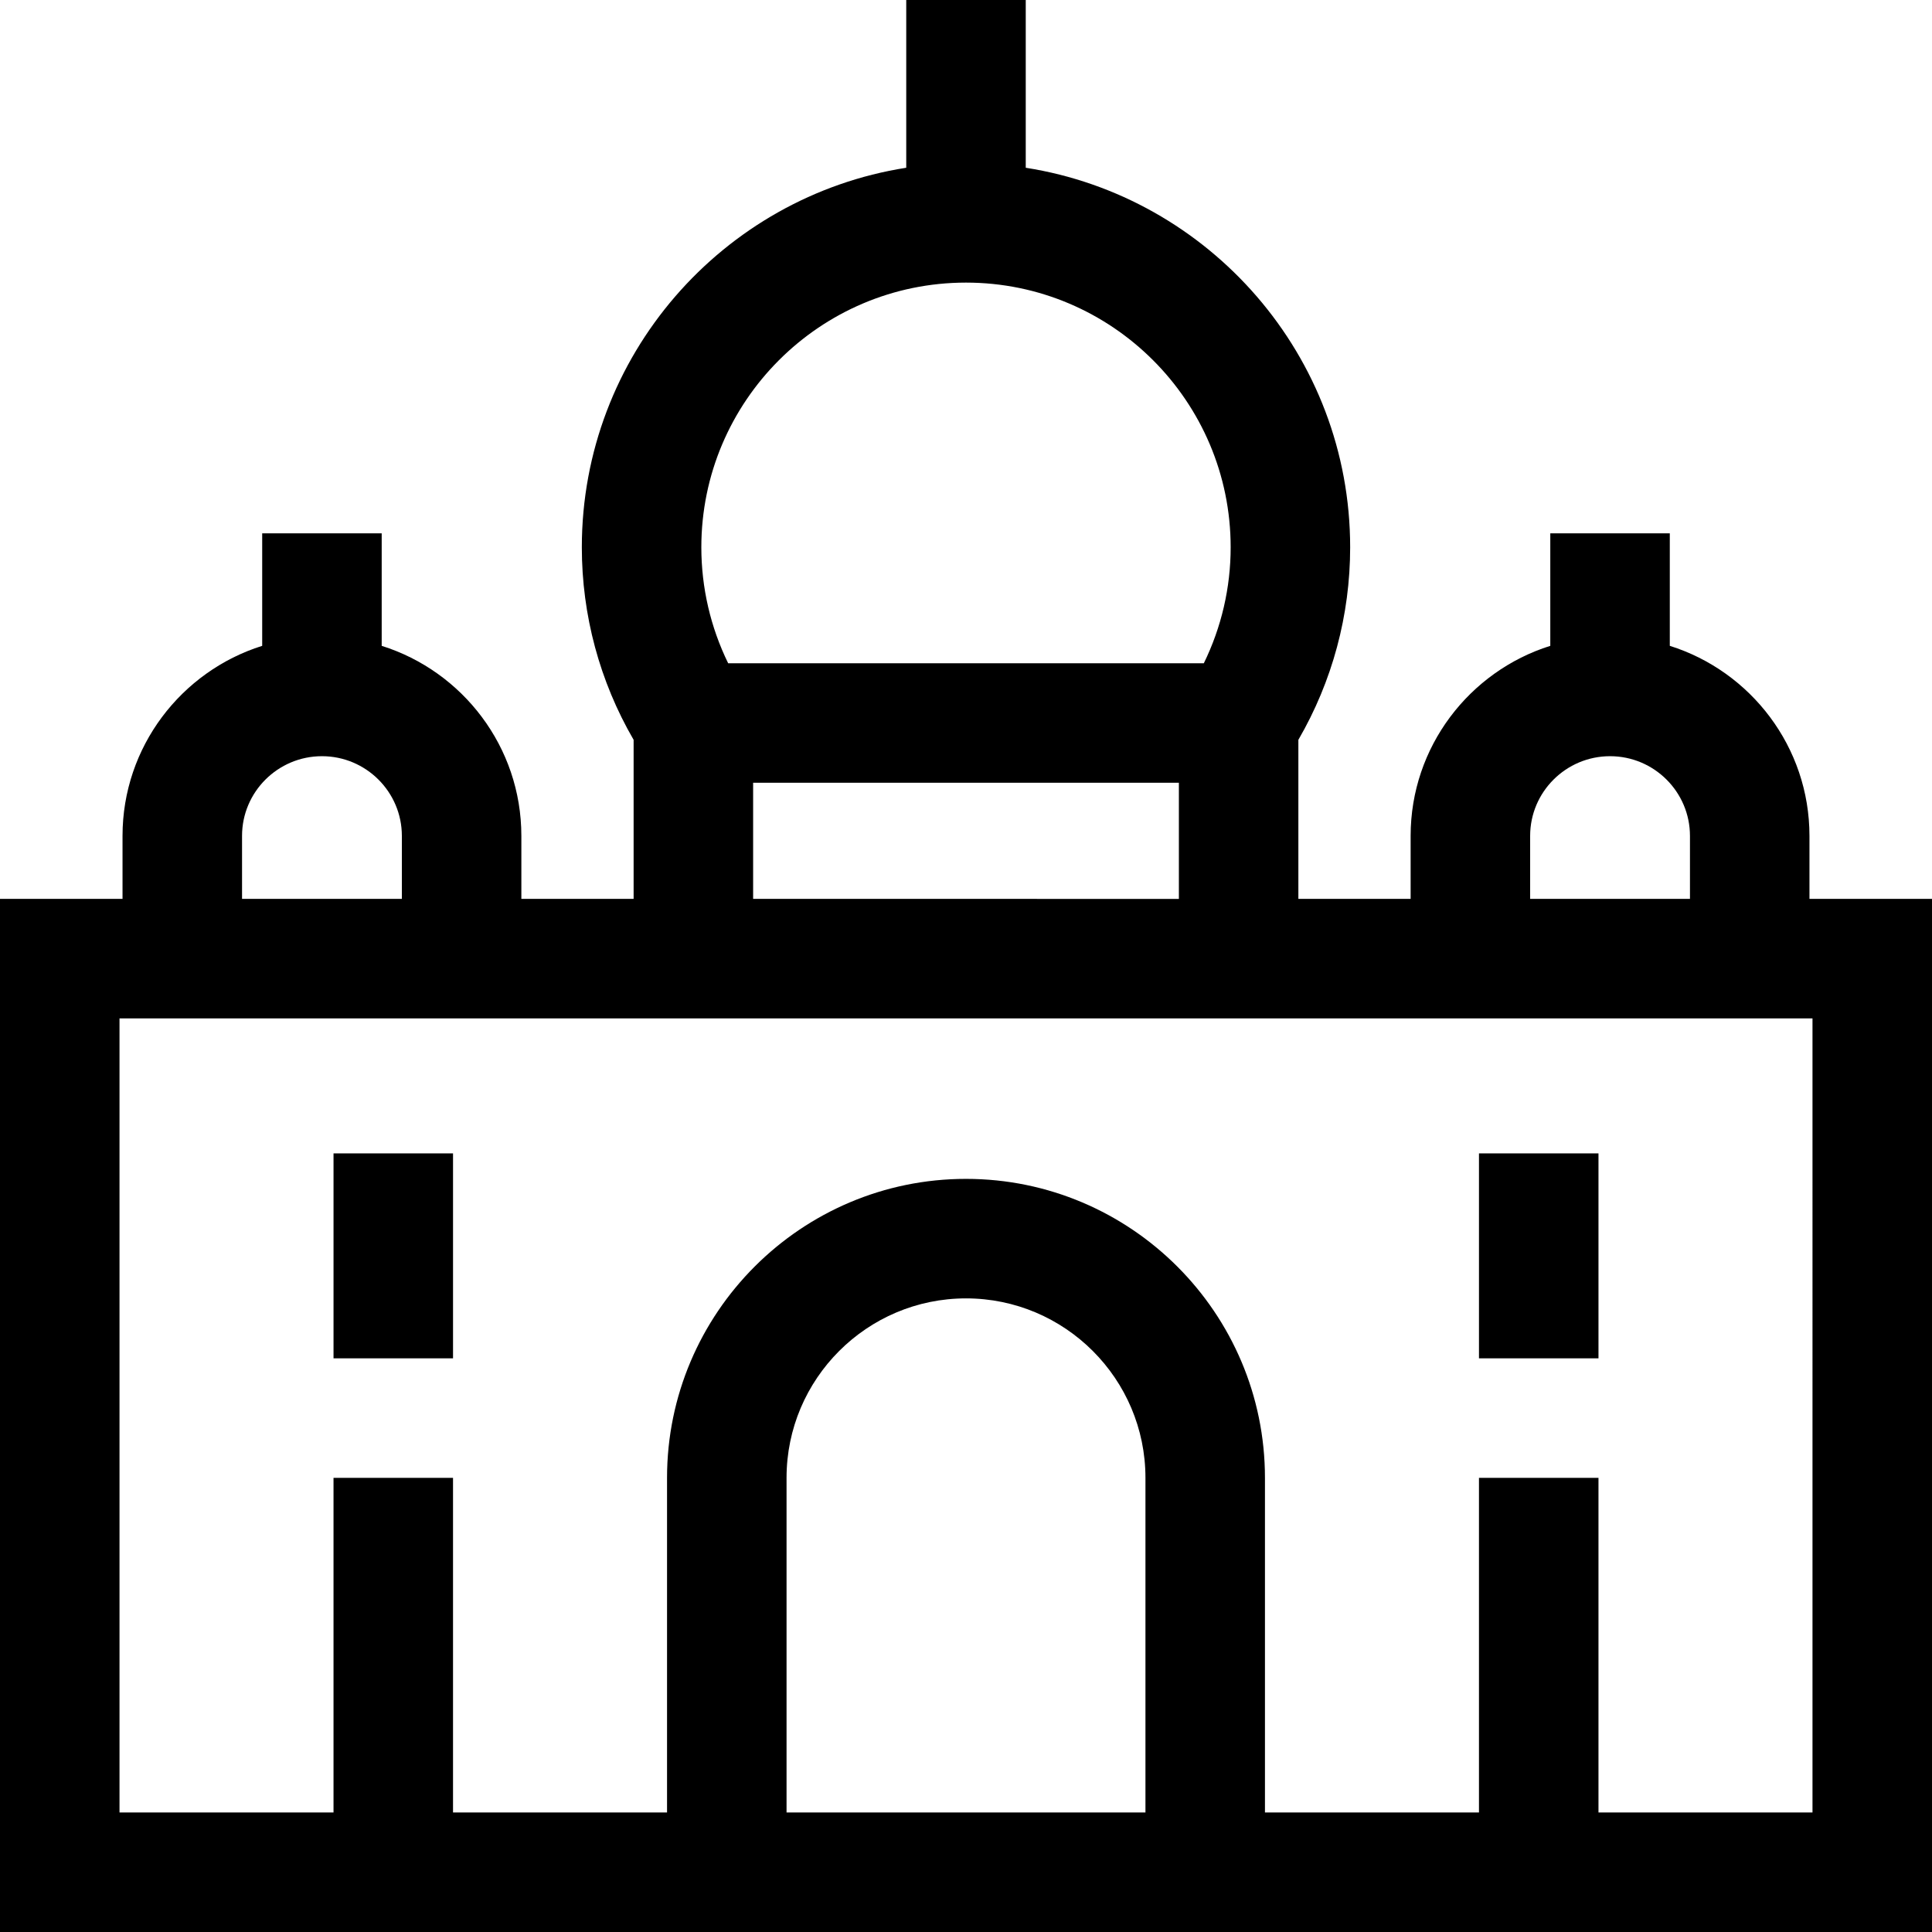 <?xml version="1.0" encoding="iso-8859-1"?>
<!-- Generator: Adobe Illustrator 19.0.0, SVG Export Plug-In . SVG Version: 6.00 Build 0)  -->
<svg version="1.1" id="Layer_1" xmlns="http://www.w3.org/2000/svg" xmlns:xlink="http://www.w3.org/1999/xlink" x="0px" y="0px"
	 viewBox="0 0 485 485" style="enable-background:new 0 0 485 485;" xml:space="preserve">
<g>
	<path d="M454.239,225.653v-15.814c0-22.356-14.763-41.33-35.061-47.712v-28.239h-30v28.239
		c-20.297,6.382-35.06,25.356-35.06,47.712v15.814h-28.18v-39.932c8.519-14.671,13-31.287,13-48.339
		c0-48.075-35.361-88.043-81.439-95.271V0h-30v42.112c-46.078,7.227-81.439,47.195-81.439,95.271c0,17.052,4.481,33.667,13,48.339
		v39.932h-28.18v-15.814c0-22.356-14.763-41.33-35.06-47.712v-28.239h-30v28.239c-20.298,6.382-35.061,25.356-35.061,47.712v15.814
		H0V485h485V225.653H454.239z M384.119,209.839c0-11.033,8.999-20.008,20.06-20.008c11.062,0,20.061,8.976,20.061,20.008v15.814
		h-40.12V209.839z M242.5,70.943c36.635,0,66.439,29.804,66.439,66.439c0,10.157-2.316,20.084-6.734,29.116H182.794
		c-4.418-9.032-6.734-18.959-6.734-29.116C176.061,100.748,205.865,70.943,242.5,70.943z M189.061,196.499h106.879v29.155H189.061
		V196.499z M60.761,209.839c0-11.033,8.999-20.008,20.061-20.008c11.061,0,20.06,8.976,20.06,20.008v15.814h-40.12V209.839z
		 M287.549,455h-90.098v-84.012c0-24.84,20.209-45.049,45.049-45.049s45.049,20.209,45.049,45.049V455z M455,455h-53.726v-84.012
		h-30V455h-53.726v-84.012c0-41.382-33.667-75.049-75.049-75.049s-75.049,33.667-75.049,75.049V455h-53.726v-84.012h-30V455H30
		V255.653h425V455z"/>
	<rect x="83.726" y="289.541" width="30" height="51.448"/>
	<rect x="371.274" y="289.541" width="30" height="51.448"/>
</g>
<g>
</g>
<g>
</g>
<g>
</g>
<g>
</g>
<g>
</g>
<g>
</g>
<g>
</g>
<g>
</g>
<g>
</g>
<g>
</g>
<g>
</g>
<g>
</g>
<g>
</g>
<g>
</g>
<g>
</g>
</svg>
